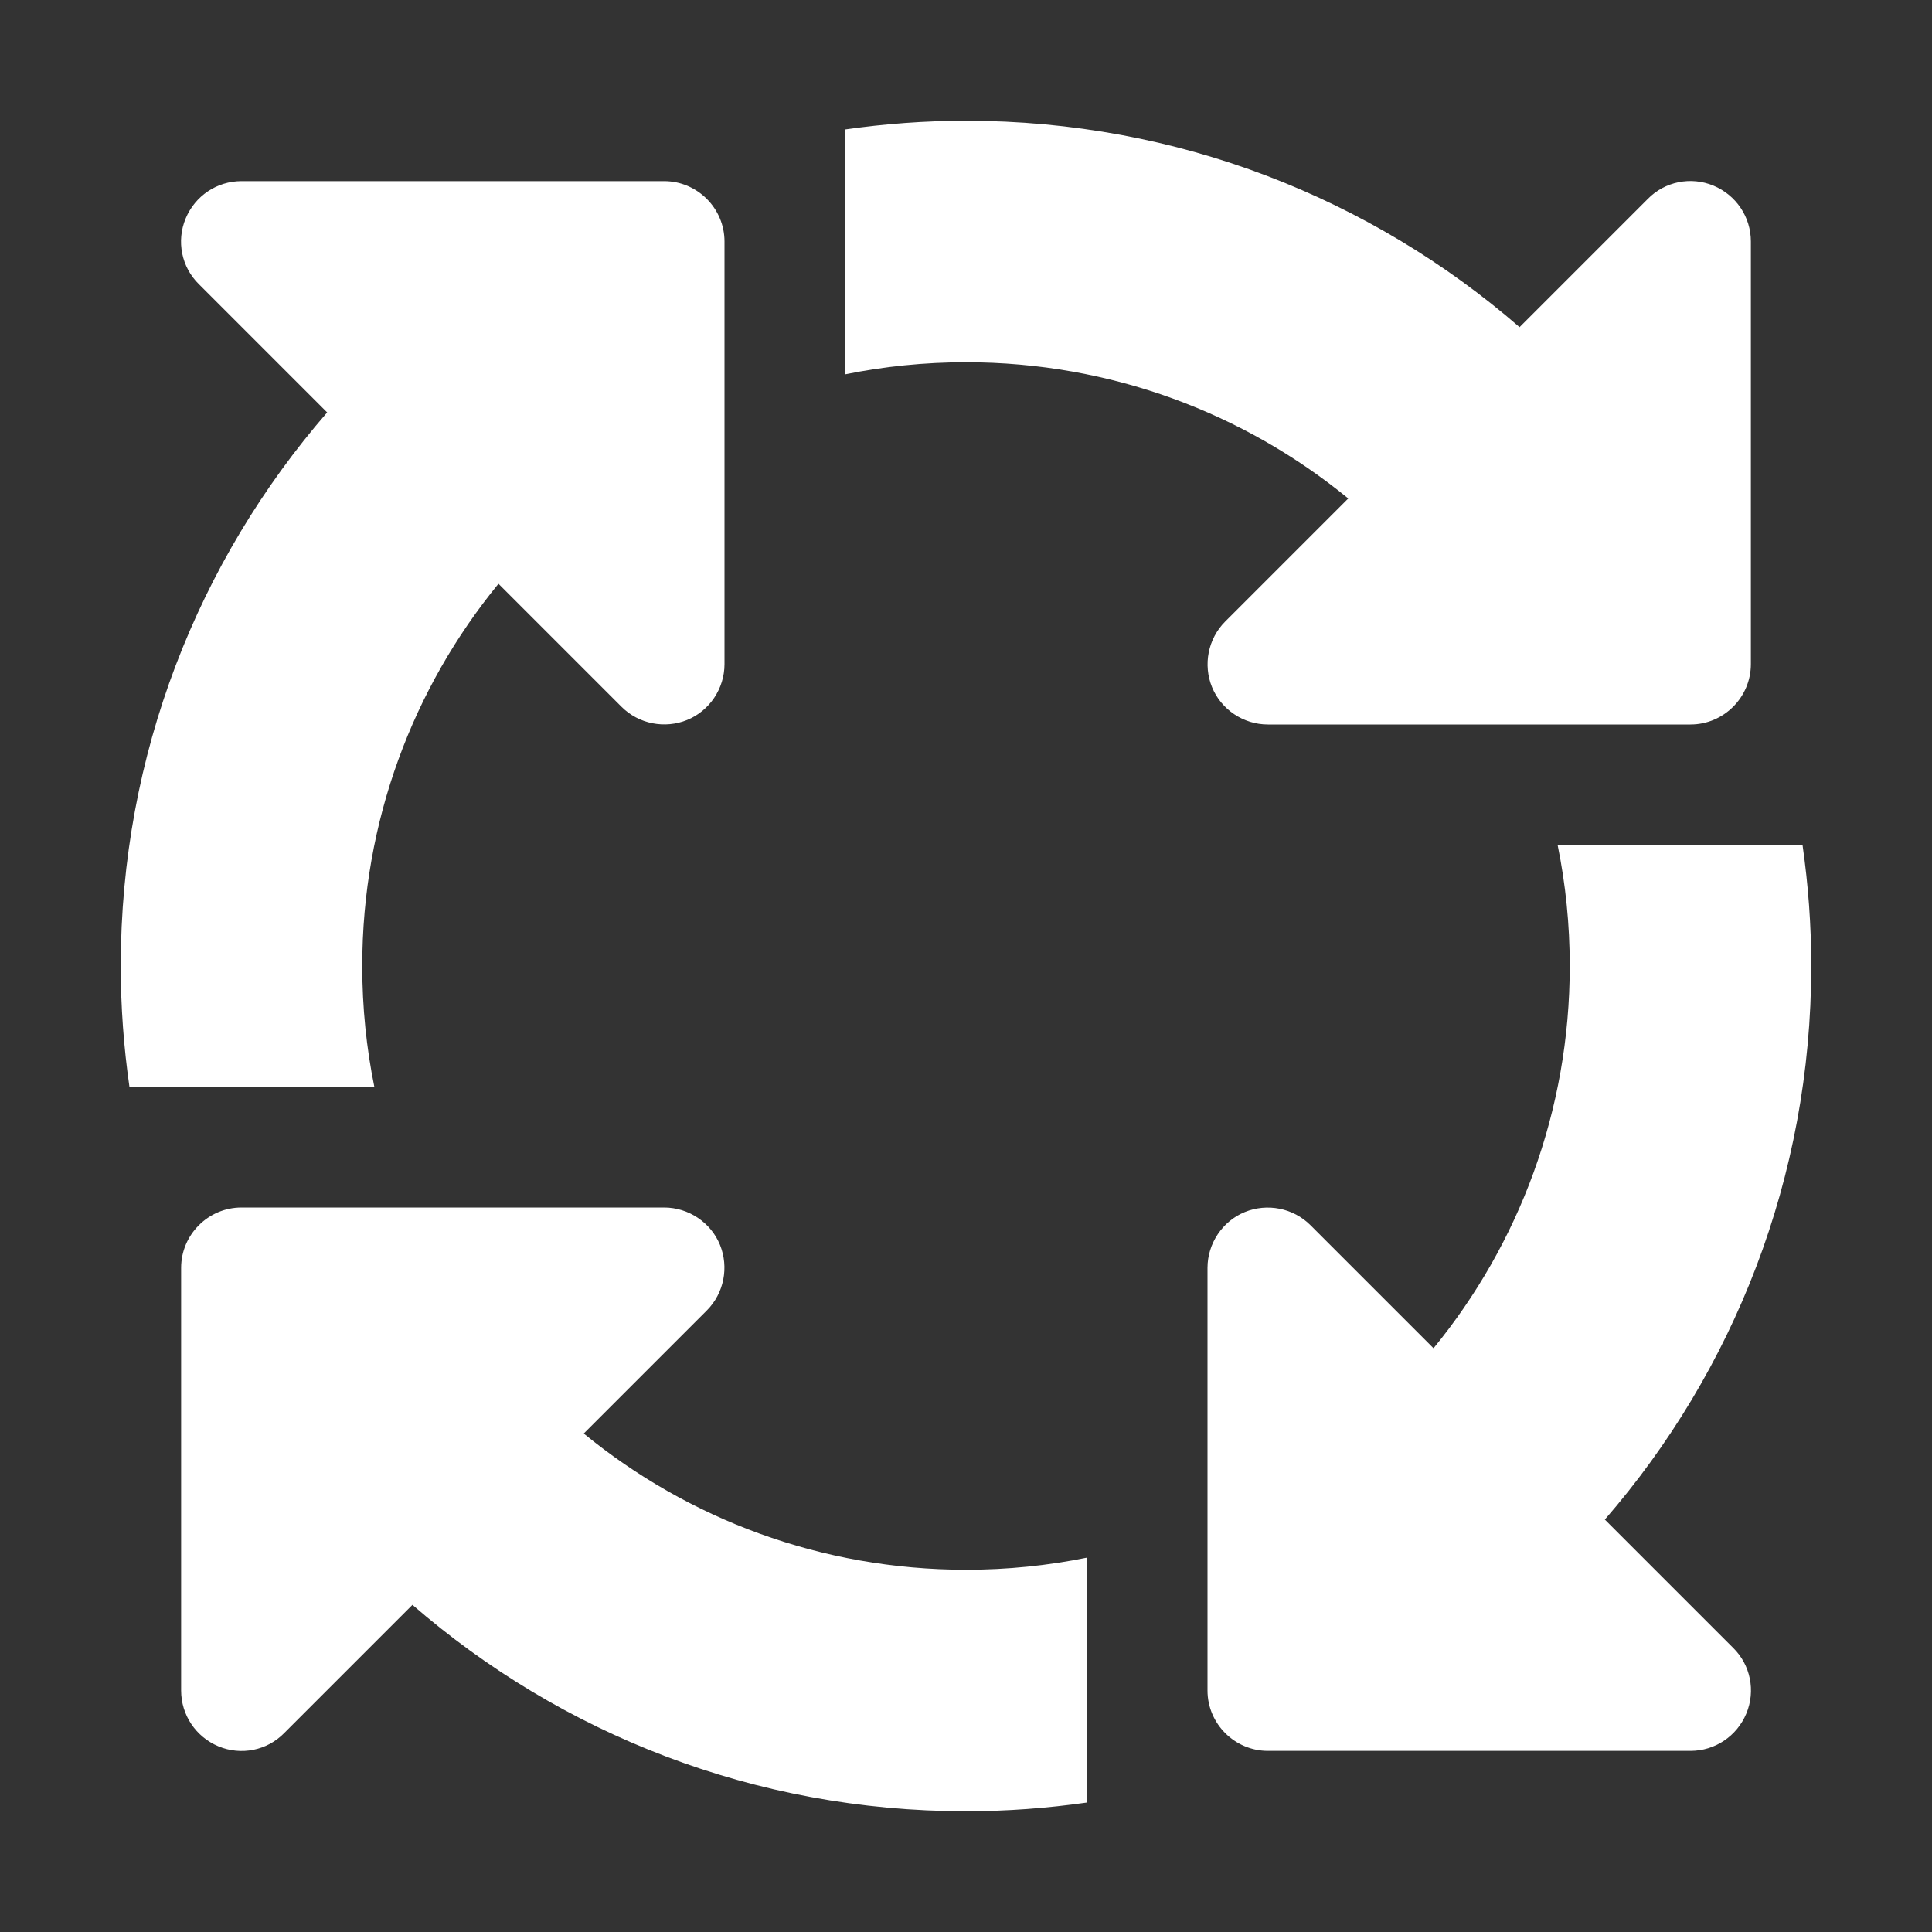 <svg width="512" height="512" viewBox="0 0 512 512" fill="none" xmlns="http://www.w3.org/2000/svg">
<rect x="0" y="0" width="512" height="512" fill="#333333" stroke="none"/>
<path d="M256 96C294.4 96 329.7 109.5 357.3 132.1L324.7 164.7C320.1 169.3 318.8 176.2 321.2 182.1C323.6 188 329.5 192 336 192H448C456.8 192 464 184.8 464 176V64C464 57.5 460.1 51.7 454.1 49.2C448.1 46.7 441.2 48.1 436.7 52.7L402.7 86.7C363.4 52.6 312.1 32 256 32C245.1 32 234.5 32.8 224 34.3V99.2C234.3 97.1 245 96 256 96ZM132.1 154.7L164.7 187.3C169.3 191.9 176.2 193.2 182.1 190.8C188 188.4 192 182.5 192 176V64C192 55.2 184.8 48 176 48H64C57.5 48 51.7 51.9 49.2 57.9C46.7 63.9 48.1 70.8 52.7 75.3L86.7 109.3C52.6 148.6 32 199.9 32 256C32 266.9 32.8 277.5 34.3 288H99.2C97.1 277.7 96 267 96 256C96 217.6 109.5 182.3 132.1 154.7ZM477.7 224H412.8C414.9 234.3 416 245 416 256C416 294.4 402.5 329.7 379.9 357.3L347.3 324.7C342.7 320.1 335.8 318.8 329.9 321.2C324 323.6 320 329.5 320 336V448C320 456.8 327.2 464 336 464H448C454.5 464 460.3 460.1 462.8 454.1C465.3 448.1 463.9 441.2 459.3 436.7L425.3 402.7C459.4 363.4 480 312.1 480 256C480 245.1 479.2 234.5 477.7 224ZM256 416C217.6 416 182.3 402.5 154.7 379.9L187.3 347.3C191.9 342.7 193.2 335.8 190.8 329.9C188.4 324 182.5 320 176 320H64C55.2 320 48 327.2 48 336V448C48 454.5 51.9 460.3 57.9 462.8C63.9 465.3 70.8 463.9 75.3 459.3L109.3 425.3C148.6 459.4 199.9 480 256 480C266.9 480 277.5 479.2 288 477.7V412.8C277.7 414.9 267 416 256 416Z" fill="white"/>
</svg>
